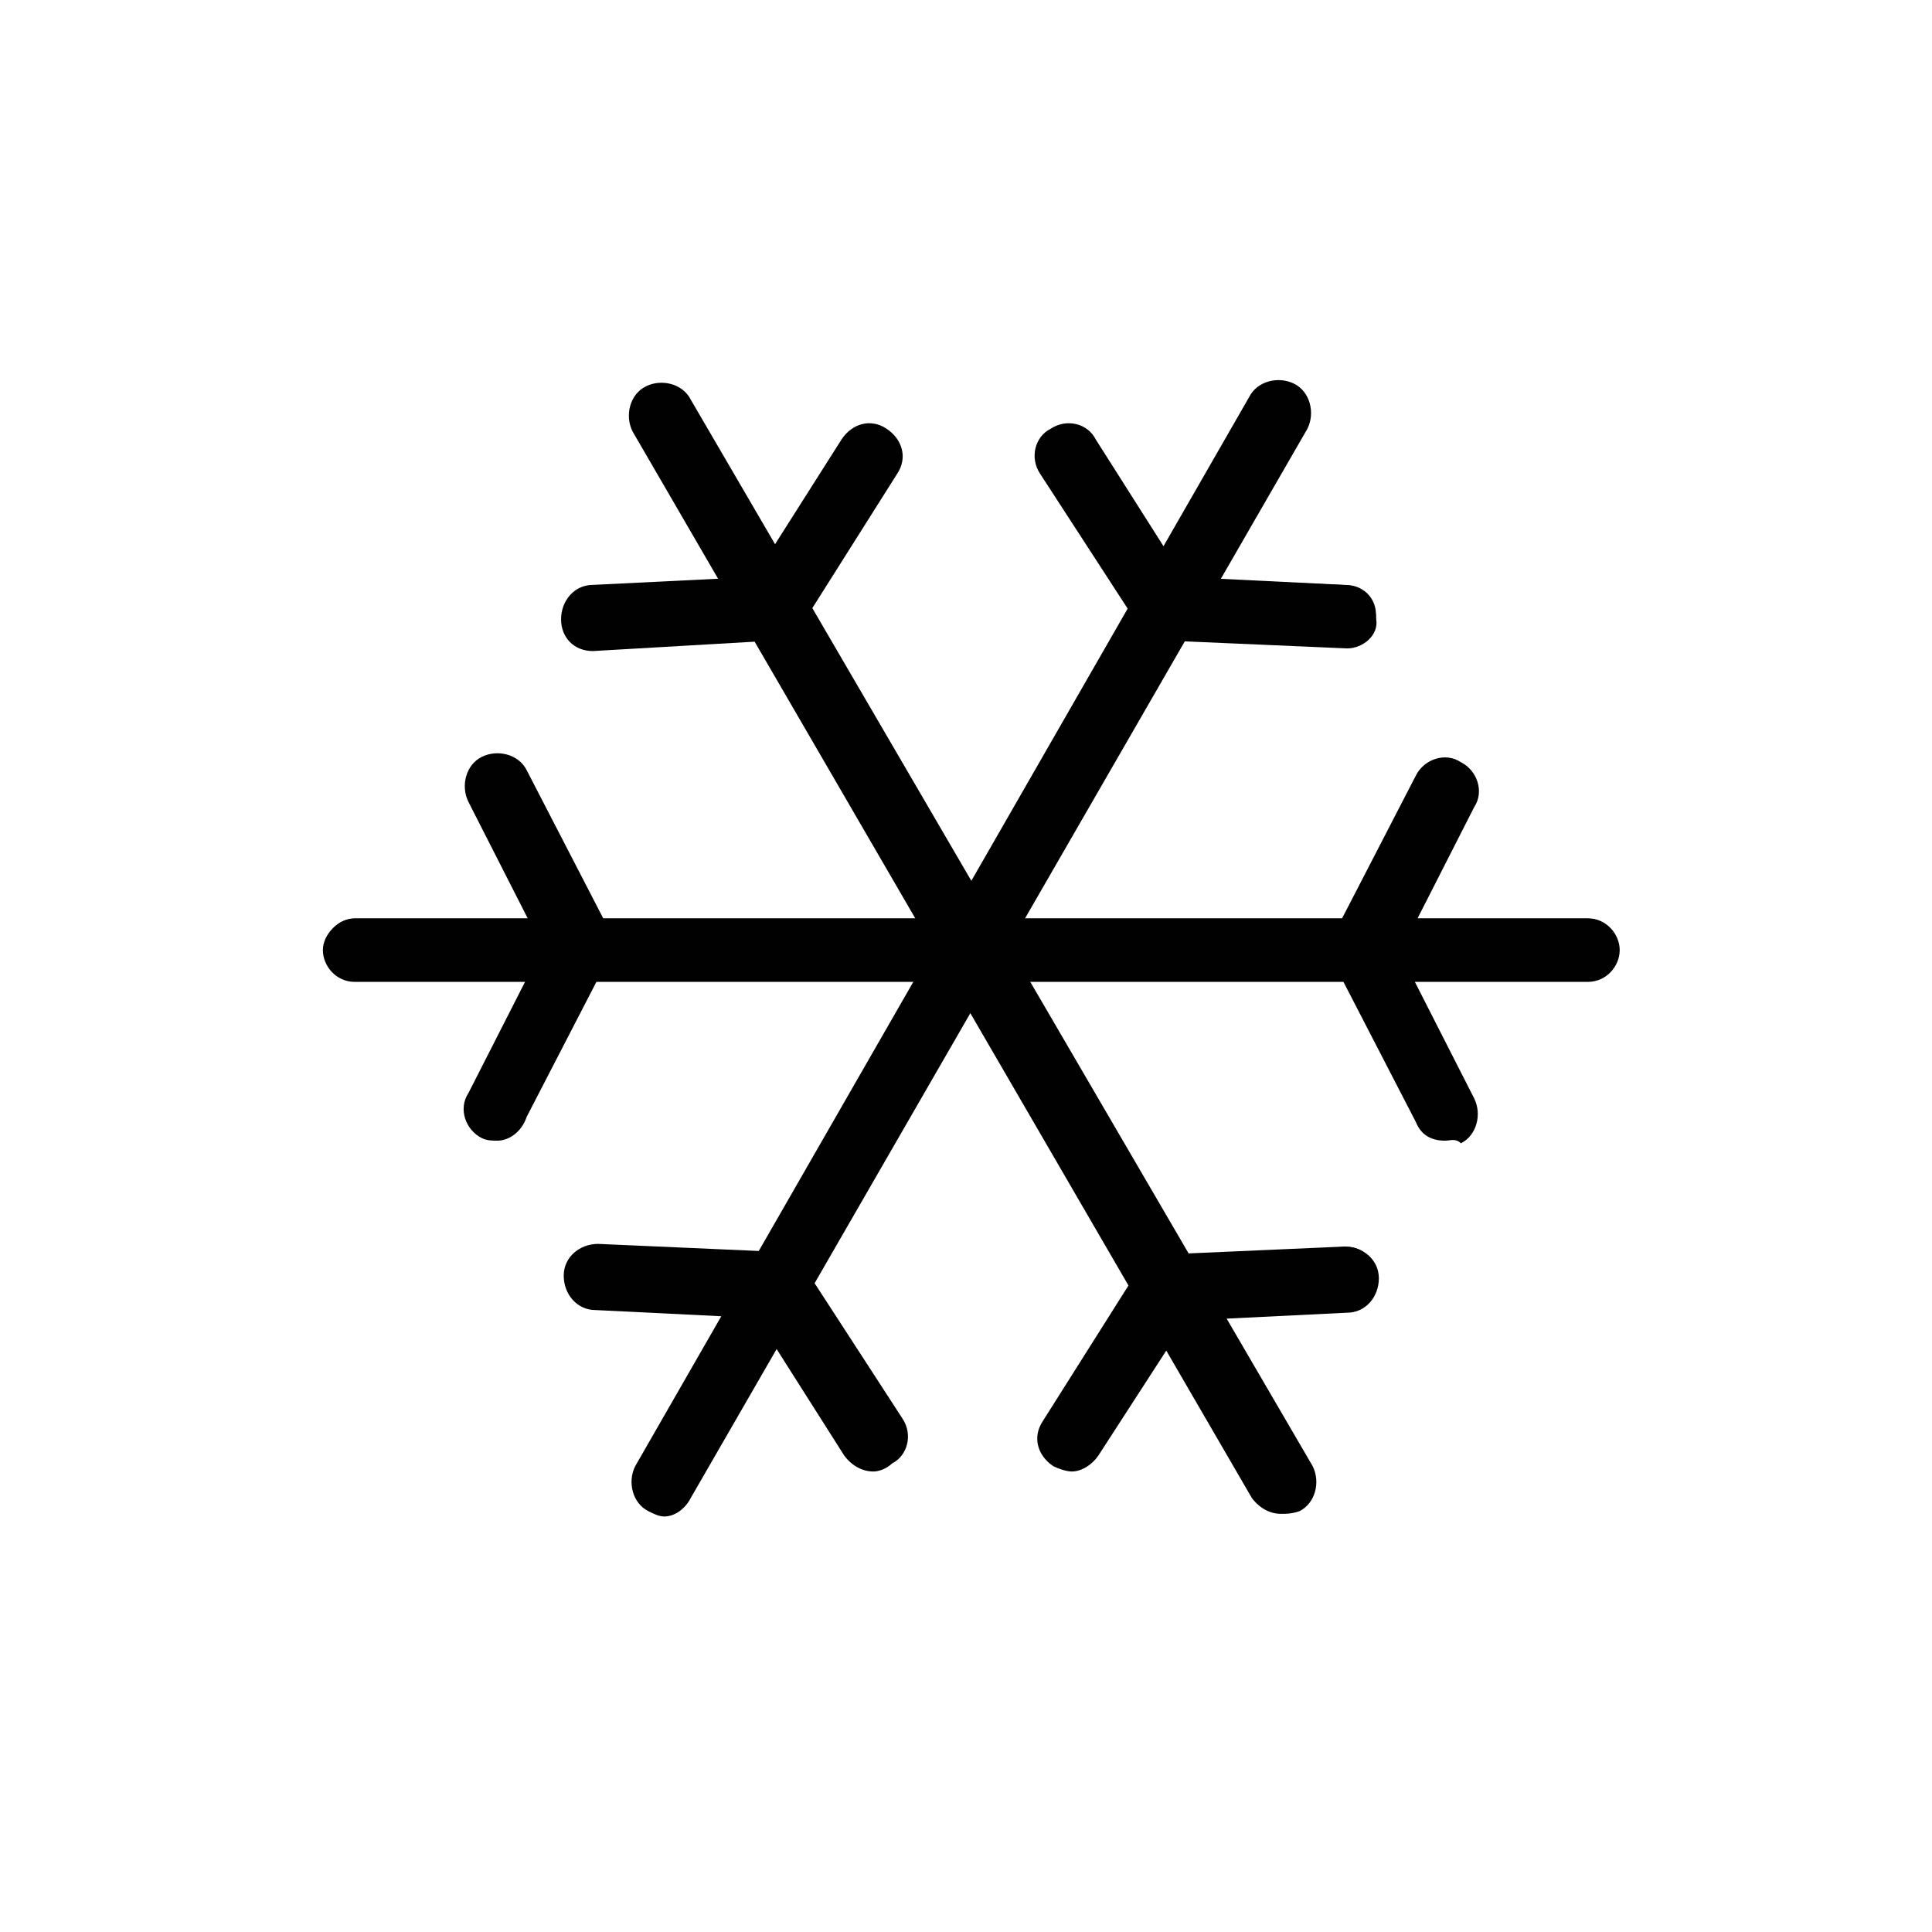 <svg xmlns="http://www.w3.org/2000/svg" viewBox="0 0 73 73" enable-background="new 0 0 73 73"><g><g stroke="#010101" stroke-width="2.176" stroke-linecap="round" stroke-linejoin="round" stroke-miterlimit="10" fill="none"><path d="M13.4 35.8h46.6M18.8 29.8l3.1 6-3.1 6M54.6 41.8l-3.1-6 3.1-6"/></g><g><path fill="#010101" d="M60 37.1h-46.6c-.7 0-1.2-.6-1.2-1.2s.6-1.2 1.2-1.2h46.6c.7 0 1.2.6 1.2 1.2s-.5 1.2-1.2 1.2zM18.8 43.1c-.2 0-.4 0-.6-.1-.6-.3-.9-1.1-.5-1.7l2.8-5.5-2.8-5.5c-.3-.6-.1-1.4.5-1.7.6-.3 1.4-.1 1.7.5l3.1 6c.2.4.2.8 0 1.1l-3.1 6c-.2.6-.7.9-1.1.9zM54.6 43.1c-.5 0-.9-.2-1.1-.7l-3.1-6c-.2-.4-.2-.8 0-1.1l3.1-6c.3-.6 1.1-.9 1.7-.5.6.3.9 1.1.5 1.7l-2.8 5.5 2.8 5.5c.3.6.1 1.4-.5 1.7-.2-.2-.4-.1-.6-.1z"/></g><g stroke="#010101" stroke-width="2.176" stroke-linecap="round" stroke-linejoin="round" stroke-miterlimit="10" fill="none"><path d="M48.4 56l-23.4-40.4M40.5 54.3l3.6-5.7 6.8-.4M32.9 17.3l-3.7 5.7-6.8.3"/></g><g><path fill="#010101" d="M48.4 57.2c-.4 0-.8-.2-1.1-.6l-23.4-40.3c-.3-.6-.1-1.4.5-1.7.6-.3 1.4-.1 1.7.5l23.5 40.3c.3.6.1 1.4-.5 1.7-.3.1-.5.1-.7.1zM40.5 55.6c-.2 0-.5-.1-.7-.2-.6-.4-.8-1.1-.4-1.7l3.6-5.7c.2-.3.6-.6 1-.6l6.8-.3c.7 0 1.3.5 1.3 1.2s-.5 1.3-1.2 1.3l-6.1.3-3.3 5.1c-.2.3-.6.6-1 .6zM22.4 24.6c-.7 0-1.2-.5-1.2-1.2s.5-1.3 1.2-1.3l6.1-.3 3.3-5.2c.4-.6 1.1-.8 1.7-.4.6.4.8 1.1.4 1.7l-3.6 5.7c-.2.3-.6.6-1 .6l-6.9.4z"/></g><g stroke="#010101" stroke-width="2.176" stroke-linecap="round" stroke-linejoin="round" stroke-miterlimit="10" fill="none"><path d="M25.1 56l23.2-40.4M22.5 48.3l6.8.3 3.7 5.7M50.9 23.2l-6.8-.3-3.7-5.7"/></g><g><path fill="#010101" d="M25.1 57.3c-.2 0-.4-.1-.6-.2-.6-.3-.8-1.1-.5-1.7l23.2-40.4c.3-.6 1.1-.8 1.7-.5.6.3.8 1.1.5 1.7l-23.3 40.4c-.2.4-.6.7-1 .7zM33 55.6c-.4 0-.8-.2-1.1-.6l-3.3-5.2-6.1-.3c-.7 0-1.2-.6-1.2-1.3 0-.7.6-1.2 1.3-1.2l6.8.3c.4 0 .8.2 1 .6l3.7 5.7c.4.6.2 1.4-.4 1.7-.2.2-.5.3-.7.3zM50.9 24.5l-6.9-.3c-.4 0-.8-.2-1-.6l-3.7-5.7c-.4-.6-.2-1.4.4-1.7.6-.4 1.4-.2 1.7.4l3.3 5.2 6.1.3c.7 0 1.2.6 1.2 1.3.1.6-.5 1.1-1.1 1.1z"/></g></g></svg>